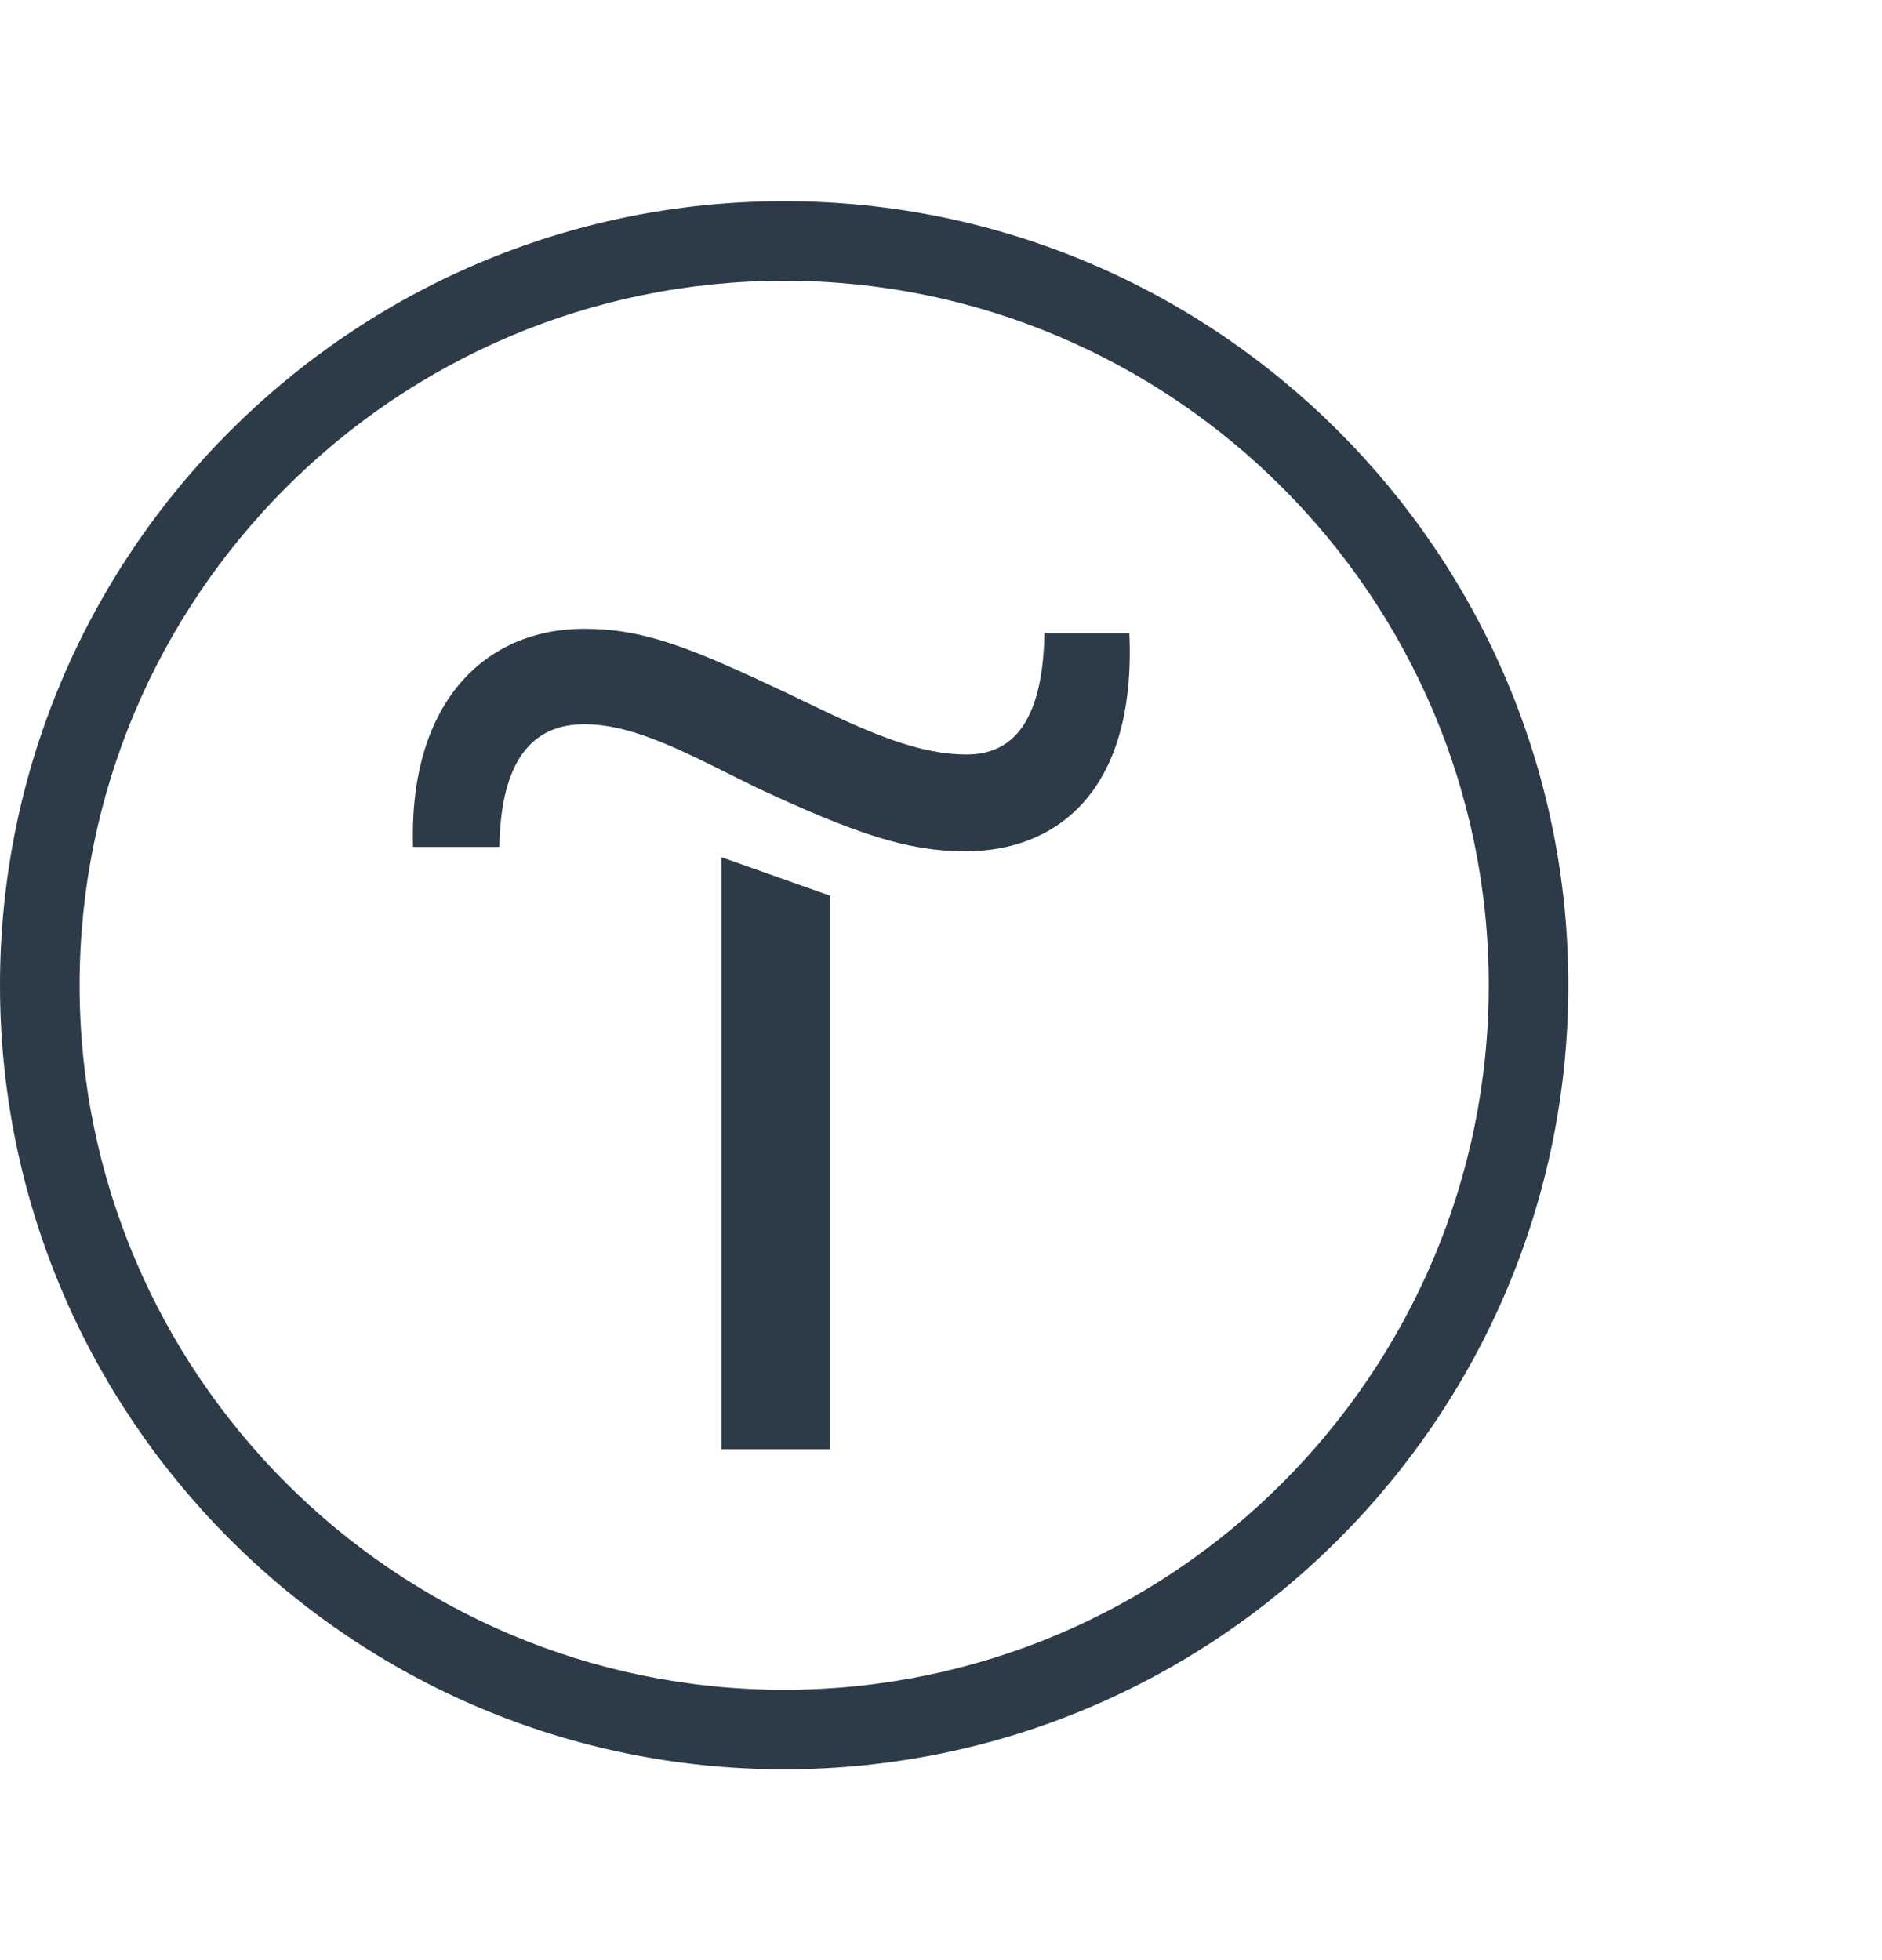 <?xml version="1.0" encoding="UTF-8"?> <svg xmlns="http://www.w3.org/2000/svg" width="24" height="25" viewBox="0 0 24 25" fill="none"> <path fill-rule="evenodd" clip-rule="evenodd" d="M9.2 18.484H10.586V11.424L9.2 10.933V18.484V18.484ZM10 22.566C7.243 22.566 4.742 21.445 2.932 19.634C1.122 17.824 0 15.323 0 12.566C0 9.809 1.122 7.309 2.932 5.499C4.742 3.688 7.243 2.566 10 2.566C12.757 2.566 15.258 3.688 17.068 5.499C18.878 7.309 20 9.809 20 12.566C20 15.323 18.878 17.824 17.068 19.634C15.258 21.445 12.757 22.566 10 22.566ZM3.65 18.917C5.276 20.544 7.523 21.552 10 21.552C12.477 21.552 14.724 20.544 16.35 18.917C17.977 17.29 18.985 15.043 18.985 12.566C18.985 10.089 17.977 7.843 16.35 6.216C14.724 4.589 12.477 3.581 10 3.581C7.523 3.581 5.276 4.589 3.65 6.216C2.023 7.843 1.015 10.089 1.015 12.566C1.015 15.043 2.023 17.29 3.65 18.917ZM13.319 8.076C13.301 9.089 12.989 9.623 12.329 9.623C11.65 9.623 10.972 9.292 10.055 8.849C8.807 8.26 8.22 8.02 7.45 8.02C6.184 8.02 5.212 8.96 5.267 10.802H6.368C6.386 9.697 6.79 9.237 7.45 9.237C8.11 9.237 8.789 9.623 9.651 10.047C10.916 10.637 11.577 10.858 12.311 10.858C13.448 10.858 14.493 10.121 14.402 8.076H13.319V8.076L13.319 8.076Z" fill="#2D3B48"></path> </svg> 